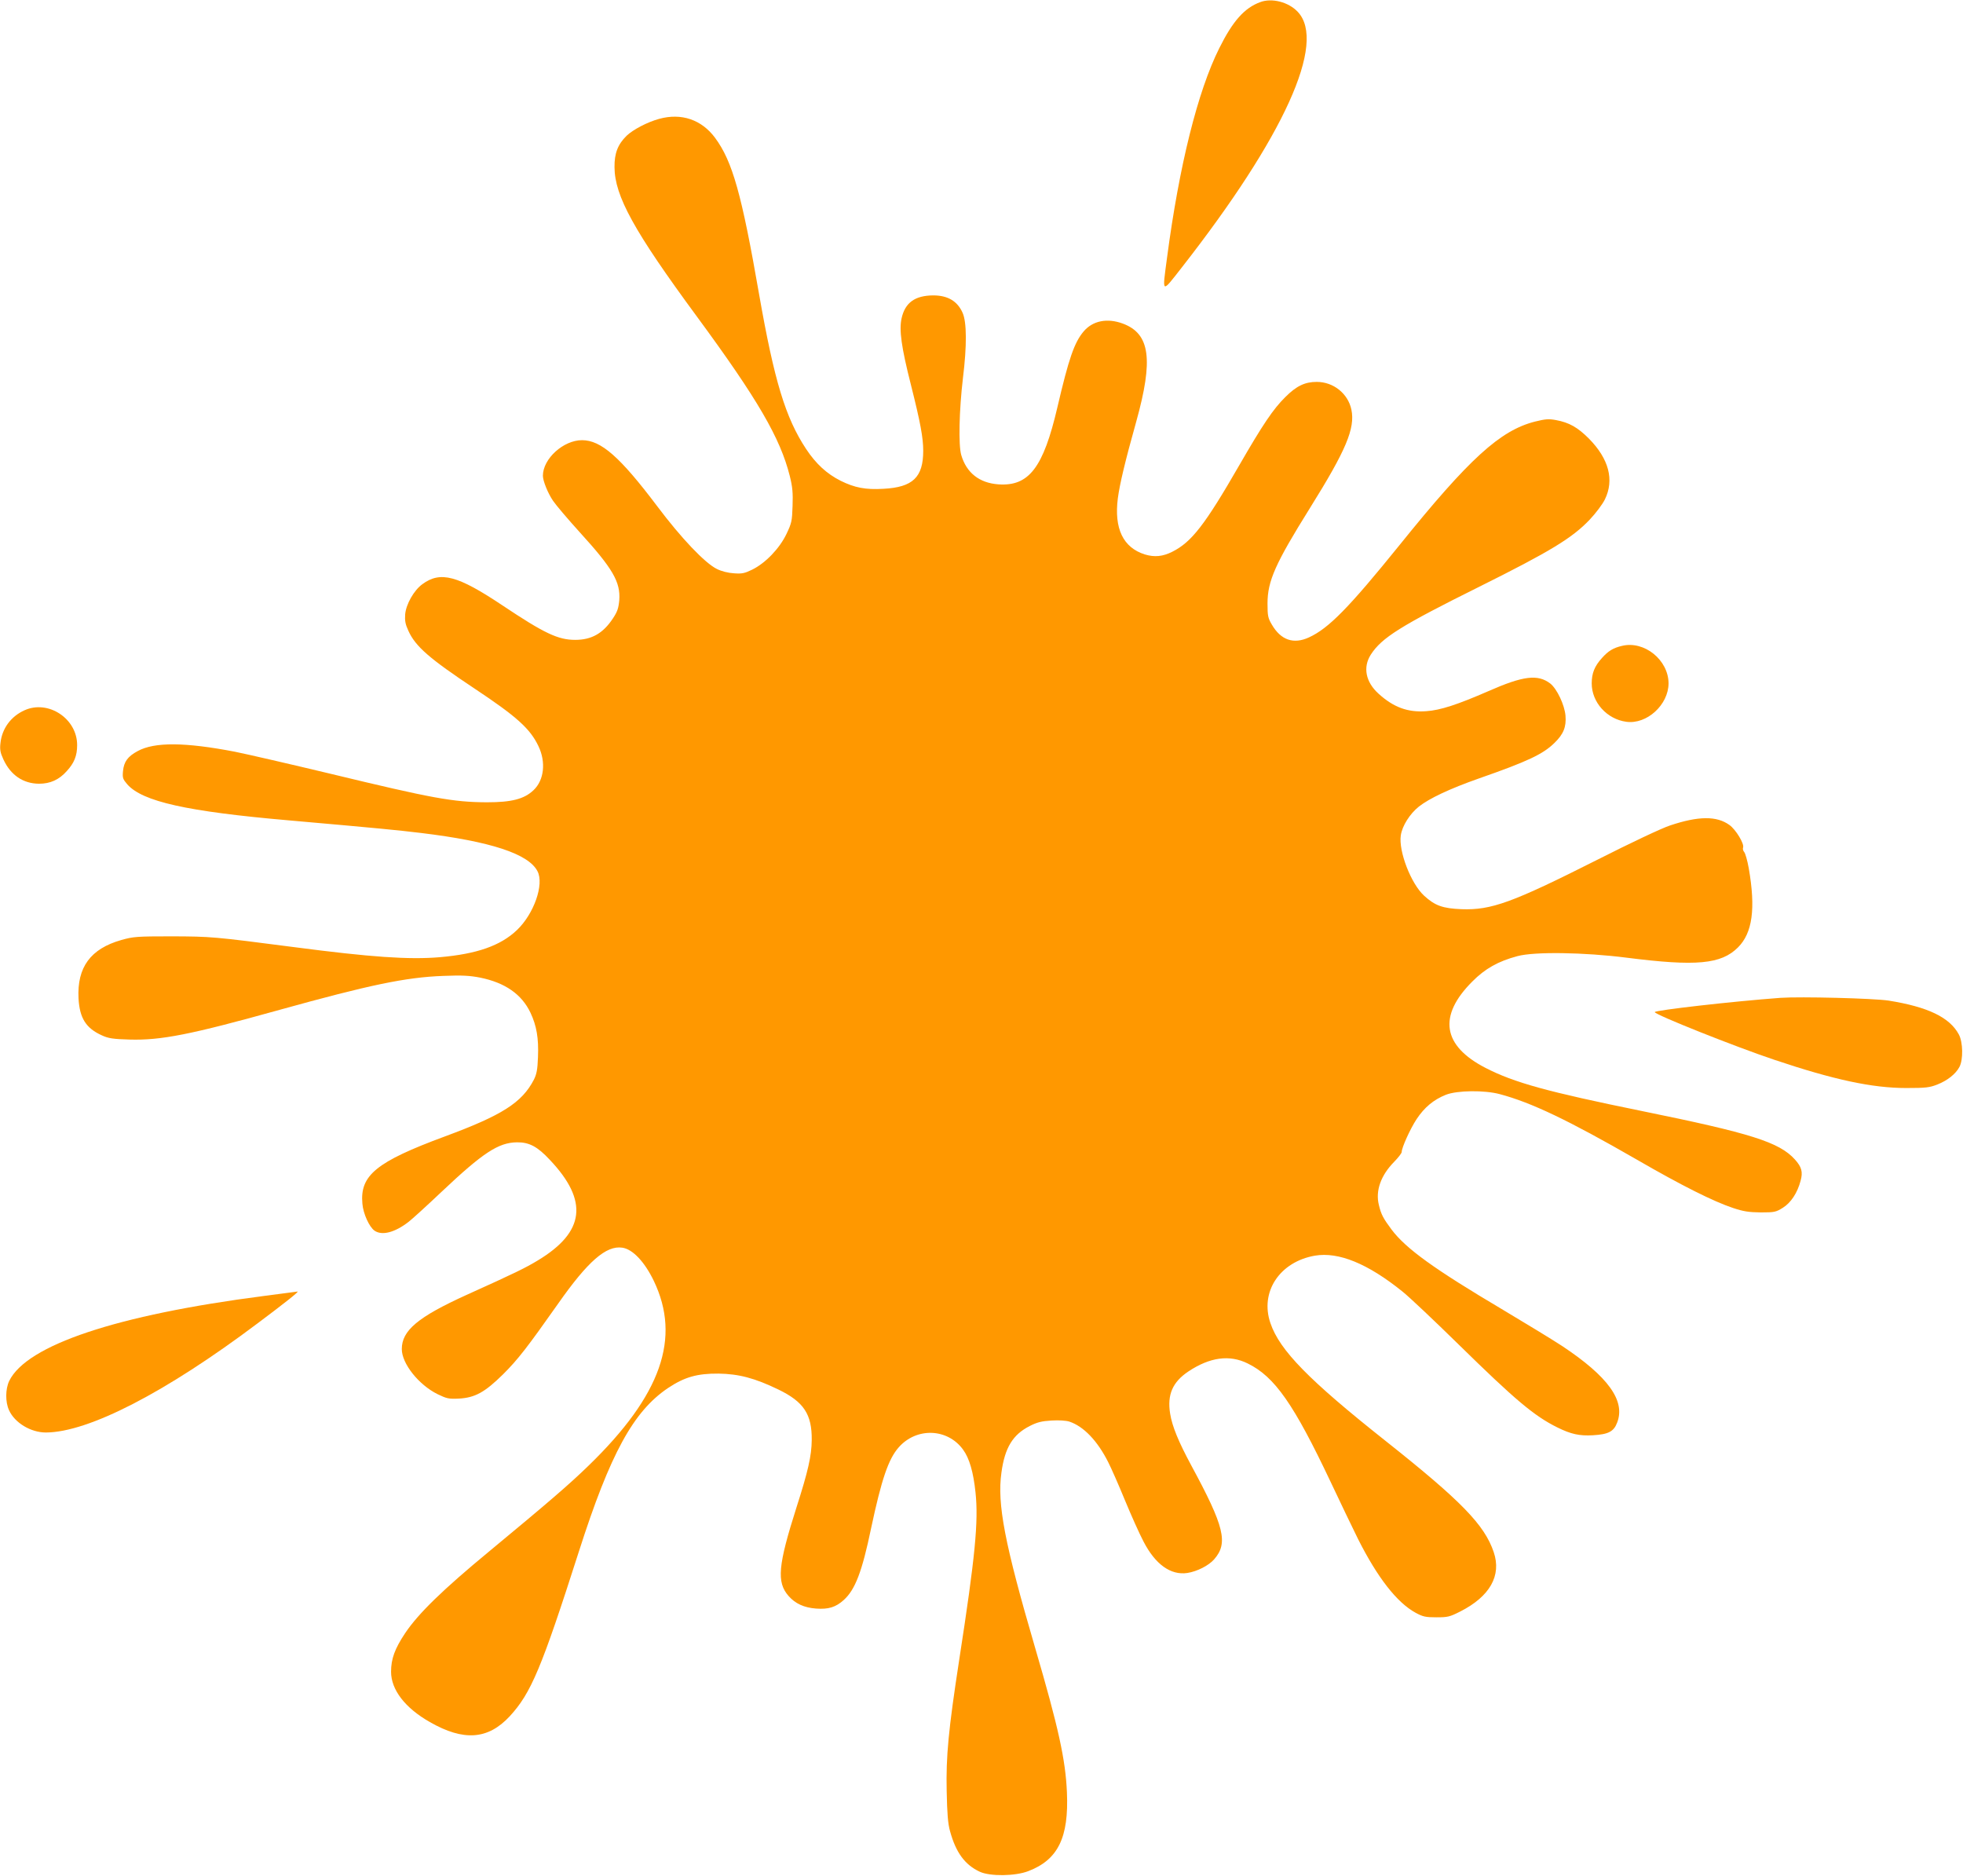 <?xml version="1.0" standalone="no"?>
<!DOCTYPE svg PUBLIC "-//W3C//DTD SVG 20010904//EN"
 "http://www.w3.org/TR/2001/REC-SVG-20010904/DTD/svg10.dtd">
<svg version="1.0" xmlns="http://www.w3.org/2000/svg"
 width="1280pt" height="1223pt" viewBox="0 0 1280 1223"
 preserveAspectRatio="xMidYMid meet">
<g transform="translate(0,1223) scale(0.1,-0.1)"
fill="#ff9800" stroke="none">
<path d="M8217 12216 c-103 -38 -179 -124 -267 -301 -140 -280 -261 -765 -340
-1364 -32 -241 -38 -236 96 -65 667 853 946 1467 756 1667 -60 64 -169 92
-245 63z"/>
<path d="M4298 11455 c-77 -21 -170 -70 -212 -110 -58 -57 -80 -115 -79 -205
1 -188 127 -417 538 -975 395 -537 543 -791 605 -1039 18 -72 21 -110 18 -195
-3 -98 -6 -112 -40 -183 -45 -94 -136 -189 -223 -232 -49 -24 -67 -28 -119
-24 -37 2 -81 13 -111 28 -78 38 -233 201 -390 410 -243 322 -366 430 -490
430 -121 0 -255 -121 -255 -232 0 -33 32 -113 66 -163 18 -27 97 -120 174
-205 216 -237 267 -325 258 -444 -5 -52 -12 -74 -42 -119 -64 -97 -139 -139
-245 -139 -112 0 -201 42 -475 225 -292 195 -404 225 -522 138 -55 -40 -106
-130 -112 -196 -3 -42 1 -65 21 -108 46 -102 137 -181 432 -377 274 -182 362
-261 416 -375 50 -104 37 -222 -32 -287 -61 -58 -143 -79 -304 -79 -222 1
-357 26 -1020 186 -259 62 -540 127 -625 144 -323 62 -522 64 -632 4 -65 -35
-90 -69 -96 -131 -4 -44 -1 -52 28 -86 99 -112 387 -177 1055 -235 602 -53
701 -63 860 -82 454 -55 702 -136 760 -250 44 -85 -23 -277 -134 -383 -107
-102 -261 -156 -503 -177 -200 -17 -449 0 -953 66 -523 68 -539 69 -795 70
-229 0 -251 -2 -329 -24 -201 -57 -289 -178 -279 -380 7 -129 48 -195 153
-242 41 -19 72 -24 180 -27 204 -6 398 32 979 194 584 162 821 212 1066 221
124 5 172 2 240 -11 164 -33 272 -109 329 -229 40 -85 54 -166 49 -289 -3 -83
-9 -112 -27 -148 -78 -150 -208 -232 -581 -370 -446 -165 -554 -253 -537 -438
5 -65 45 -152 79 -176 49 -34 133 -12 223 58 22 17 119 105 215 196 270 255
370 320 490 322 80 1 134 -27 215 -114 254 -268 229 -471 -78 -656 -79 -48
-150 -83 -465 -225 -317 -144 -422 -232 -422 -353 0 -95 110 -233 233 -294 60
-29 73 -32 139 -29 106 6 169 41 289 159 97 97 156 173 359 461 193 275 313
380 418 364 68 -10 145 -92 205 -216 179 -373 49 -745 -424 -1204 -125 -122
-265 -242 -649 -560 -304 -251 -462 -405 -548 -533 -68 -102 -92 -168 -92
-252 0 -117 91 -236 253 -328 220 -126 379 -115 521 38 139 151 207 313 451
1075 204 637 355 913 581 1065 108 72 191 95 329 94 132 -2 236 -29 391 -104
165 -80 219 -161 217 -330 -1 -102 -24 -203 -99 -437 -121 -380 -131 -489 -52
-579 44 -50 101 -76 179 -82 82 -6 129 9 181 56 74 67 119 183 178 467 68 320
113 452 180 528 116 132 319 125 420 -15 41 -56 67 -146 81 -279 20 -189 -2
-417 -106 -1089 -71 -462 -87 -631 -82 -859 3 -146 8 -212 22 -261 38 -139 97
-219 194 -264 67 -31 231 -29 316 4 194 74 265 219 252 514 -9 212 -55 422
-207 941 -199 680 -249 939 -220 1144 22 162 74 247 184 303 49 25 77 32 142
36 48 3 96 0 117 -7 93 -31 183 -125 253 -264 19 -37 68 -148 109 -248 41 -99
95 -220 121 -269 77 -150 178 -222 286 -206 64 10 139 48 175 89 93 106 67
213 -149 612 -84 156 -125 256 -138 338 -20 124 16 206 119 275 140 93 268
111 387 52 176 -86 301 -266 540 -771 63 -134 144 -302 179 -373 127 -252 253
-414 375 -481 48 -26 65 -30 136 -30 74 0 87 3 156 38 193 98 270 234 218 387
-60 178 -212 334 -705 725 -501 397 -691 591 -751 768 -70 203 60 400 290 440
154 26 344 -51 571 -234 44 -35 208 -190 365 -344 370 -363 495 -468 645 -542
89 -44 144 -56 232 -51 101 6 136 24 158 83 55 142 -59 300 -359 499 -61 40
-235 146 -386 236 -447 265 -632 398 -726 523 -55 74 -68 98 -83 161 -23 92
13 193 100 281 27 28 49 56 49 64 0 28 55 150 97 214 51 77 111 127 191 159
74 29 252 31 352 4 206 -55 445 -169 890 -425 297 -172 504 -275 630 -317 69
-23 103 -28 181 -29 89 0 99 2 144 30 53 33 95 97 116 176 16 58 7 90 -37 139
-102 113 -286 171 -998 316 -618 126 -832 185 -1019 281 -282 145 -311 339
-87 563 83 84 170 133 295 166 111 30 435 25 710 -10 456 -58 618 -43 728 67
94 94 116 252 70 516 -9 51 -23 99 -30 106 -7 8 -10 20 -7 29 9 24 -47 117
-89 147 -83 60 -202 59 -387 -3 -55 -18 -256 -113 -475 -224 -555 -280 -691
-329 -885 -322 -123 5 -173 23 -244 88 -86 79 -167 290 -152 393 9 62 59 141
118 188 69 54 200 116 393 184 318 111 416 158 490 230 60 58 79 105 73 179
-6 70 -56 176 -100 210 -81 61 -175 50 -402 -50 -202 -88 -314 -125 -406 -131
-120 -9 -213 25 -311 114 -84 76 -103 172 -51 254 71 111 196 189 707 443 464
231 607 318 721 438 39 41 84 101 99 132 62 127 26 264 -104 396 -73 73 -128
105 -215 121 -48 9 -69 7 -138 -10 -226 -58 -427 -240 -883 -806 -329 -407
-461 -542 -590 -601 -100 -46 -183 -18 -242 84 -25 42 -28 57 -28 137 0 147
51 261 277 623 236 378 295 519 270 641 -22 105 -117 181 -226 181 -77 0 -132
-26 -205 -99 -79 -78 -147 -179 -301 -446 -223 -387 -310 -499 -435 -562 -63
-32 -117 -37 -180 -18 -142 45 -201 169 -176 366 12 91 47 240 120 500 113
406 90 573 -87 639 -102 38 -197 19 -256 -51 -61 -72 -97 -177 -171 -494 -92
-395 -186 -517 -385 -503 -124 9 -208 75 -242 191 -19 65 -14 290 11 502 26
210 25 364 -2 425 -34 77 -97 114 -192 114 -119 -1 -183 -47 -206 -149 -17
-76 -2 -187 61 -435 62 -246 80 -345 80 -429 0 -173 -68 -238 -259 -248 -117
-7 -188 7 -279 52 -91 46 -161 110 -226 208 -134 203 -207 443 -306 1007 -114
656 -174 868 -287 1021 -88 119 -220 164 -365 124z"/>
<path d="M10577 8019 c-57 -13 -90 -33 -131 -79 -49 -54 -67 -100 -67 -166 0
-123 99 -233 225 -250 134 -19 276 111 276 251 -1 152 -158 279 -303 244z"/>
<path d="M160 7599 c-89 -40 -147 -119 -157 -214 -5 -42 -1 -63 19 -106 47
-103 129 -158 232 -159 74 0 131 26 181 82 49 53 68 101 68 169 1 173 -188
298 -343 228z"/>
<path d="M11610 5724 c-313 -23 -820 -81 -820 -93 1 -17 526 -226 780 -311
387 -130 638 -184 860 -184 128 0 152 3 203 23 66 26 120 69 144 115 25 47 23
161 -4 211 -60 112 -202 180 -458 221 -98 15 -574 27 -705 18z"/>
<path d="M1719 3780 c-959 -124 -1545 -320 -1659 -554 -25 -53 -26 -137 -1
-191 37 -82 142 -145 240 -145 277 1 780 260 1381 712 183 137 272 208 260
207 -3 -1 -102 -13 -221 -29z"/>
</g>
</svg>
